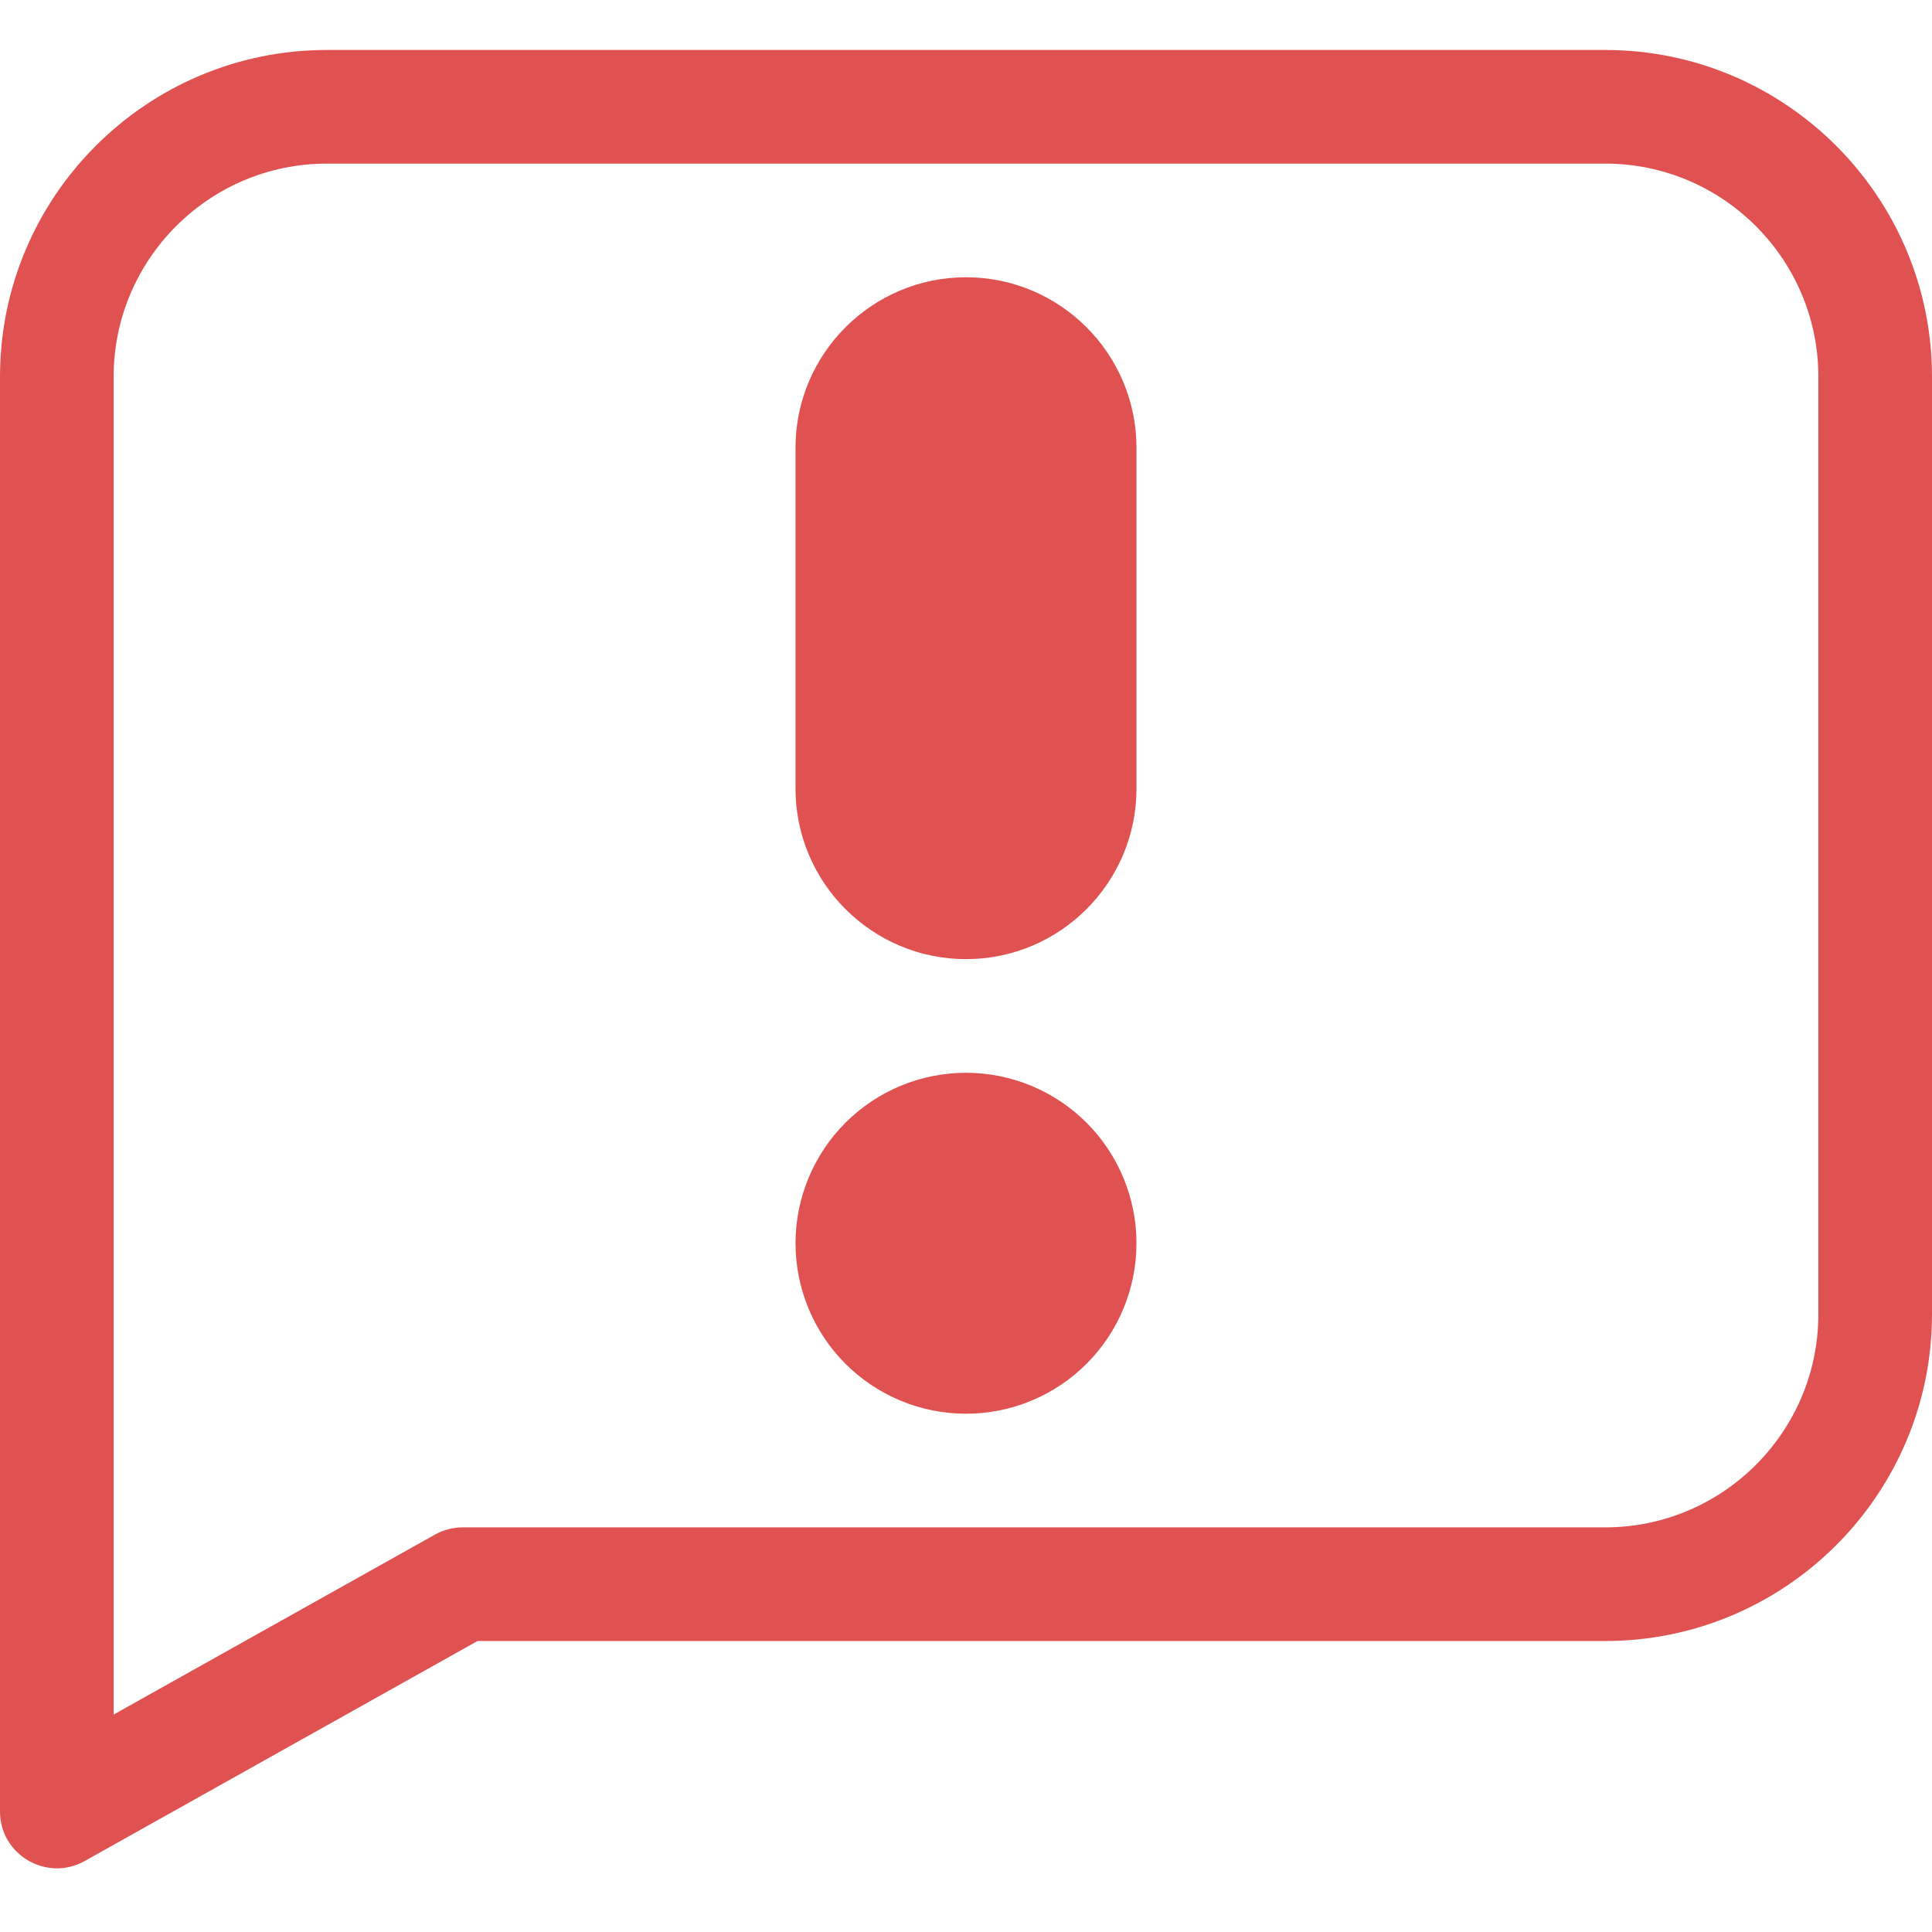 <svg xmlns="http://www.w3.org/2000/svg" xmlns:xlink="http://www.w3.org/1999/xlink" width="500" zoomAndPan="magnify" viewBox="0 0 375 375" height="500" preserveAspectRatio="xMidYMid meet" version="1.0"><defs><clipPath id="516a7477e7"><path d="M 0 9.547 L 375 9.547 L 375 363 L 0 363 Z M 0 9.547 " clip-rule="nonzero"/></clipPath></defs><path fill="#e05252" d="M 187.5 53.816 C 169.254 53.816 154.41 68.66 154.41 86.902 L 154.41 153.078 C 154.41 171.324 169.254 186.168 187.5 186.168 C 205.746 186.168 220.59 171.324 220.59 153.078 L 220.59 86.902 C 220.59 68.66 205.746 53.816 187.5 53.816 Z M 187.5 53.816 " fill-opacity="1" fill-rule="nonzero"/><path fill="#e05252" d="M 220.59 241.316 C 220.59 242.398 220.535 243.48 220.43 244.559 C 220.324 245.637 220.164 246.707 219.953 247.77 C 219.742 248.832 219.477 249.883 219.164 250.922 C 218.848 251.957 218.484 252.977 218.07 253.977 C 217.656 254.98 217.191 255.957 216.68 256.914 C 216.172 257.867 215.613 258.797 215.012 259.699 C 214.41 260.598 213.766 261.469 213.078 262.305 C 212.391 263.145 211.664 263.945 210.898 264.711 C 210.129 265.477 209.328 266.207 208.492 266.895 C 207.652 267.582 206.785 268.227 205.883 268.828 C 204.98 269.43 204.055 269.984 203.098 270.496 C 202.141 271.008 201.164 271.469 200.164 271.883 C 199.16 272.301 198.141 272.664 197.105 272.98 C 196.066 273.293 195.02 273.555 193.957 273.77 C 192.891 273.98 191.82 274.137 190.742 274.242 C 189.664 274.352 188.582 274.402 187.5 274.402 C 186.418 274.402 185.336 274.352 184.258 274.246 C 183.18 274.137 182.109 273.98 181.043 273.77 C 179.98 273.555 178.934 273.293 177.895 272.98 C 176.859 272.664 175.84 272.301 174.836 271.887 C 173.836 271.469 172.859 271.008 171.902 270.496 C 170.945 269.984 170.02 269.43 169.117 268.828 C 168.215 268.227 167.348 267.582 166.508 266.895 C 165.672 266.207 164.871 265.477 164.102 264.711 C 163.336 263.945 162.609 263.145 161.922 262.305 C 161.234 261.469 160.59 260.598 159.988 259.699 C 159.387 258.797 158.828 257.867 158.32 256.914 C 157.809 255.957 157.344 254.98 156.93 253.977 C 156.516 252.977 156.152 251.957 155.836 250.922 C 155.523 249.883 155.258 248.832 155.047 247.77 C 154.836 246.707 154.676 245.637 154.57 244.559 C 154.465 243.48 154.41 242.398 154.41 241.316 C 154.41 240.23 154.465 239.152 154.57 238.07 C 154.676 236.992 154.836 235.922 155.047 234.859 C 155.258 233.797 155.523 232.746 155.836 231.711 C 156.152 230.672 156.516 229.652 156.93 228.652 C 157.344 227.652 157.809 226.672 158.32 225.719 C 158.828 224.762 159.387 223.832 159.988 222.934 C 160.59 222.031 161.234 221.16 161.922 220.324 C 162.609 219.488 163.336 218.684 164.102 217.918 C 164.871 217.152 165.672 216.426 166.508 215.738 C 167.348 215.051 168.215 214.406 169.117 213.805 C 170.02 213.203 170.945 212.645 171.902 212.133 C 172.859 211.625 173.836 211.16 174.836 210.746 C 175.84 210.332 176.859 209.965 177.895 209.652 C 178.934 209.336 179.98 209.074 181.043 208.863 C 182.109 208.652 183.18 208.492 184.258 208.387 C 185.336 208.281 186.418 208.227 187.5 208.227 C 188.582 208.227 189.664 208.281 190.742 208.387 C 191.82 208.492 192.891 208.652 193.957 208.863 C 195.02 209.074 196.066 209.336 197.105 209.652 C 198.141 209.965 199.16 210.332 200.164 210.746 C 201.164 211.16 202.141 211.625 203.098 212.133 C 204.055 212.645 204.98 213.203 205.883 213.805 C 206.785 214.406 207.652 215.051 208.492 215.738 C 209.328 216.426 210.129 217.152 210.898 217.918 C 211.664 218.684 212.391 219.488 213.078 220.324 C 213.766 221.16 214.41 222.031 215.012 222.934 C 215.613 223.832 216.172 224.762 216.68 225.719 C 217.191 226.672 217.656 227.652 218.07 228.652 C 218.484 229.652 218.848 230.672 219.164 231.711 C 219.477 232.746 219.742 233.797 219.953 234.859 C 220.164 235.922 220.324 236.992 220.43 238.07 C 220.535 239.152 220.59 240.23 220.59 241.316 Z M 220.59 241.316 " fill-opacity="1" fill-rule="nonzero"/><g clip-path="url(#516a7477e7)"><path fill="#e05252" d="M 311.574 9.699 L 63.426 9.699 C 28.453 9.699 0 38.148 0 73.125 L 0 351.609 C 0 360.062 9.121 365.316 16.418 361.234 L 92.688 318.52 L 311.574 318.52 C 346.547 318.52 375 290.07 375 255.094 L 375 73.125 C 375 38.148 346.547 9.699 311.574 9.699 Z M 352.941 255.094 C 352.941 277.906 334.383 296.461 311.574 296.461 L 89.812 296.461 C 87.926 296.461 86.07 296.945 84.422 297.867 L 22.059 332.793 L 22.059 73.125 C 22.059 50.312 40.617 31.758 63.426 31.758 L 311.574 31.758 C 334.383 31.758 352.941 50.312 352.941 73.125 Z M 352.941 255.094 " fill-opacity="1" fill-rule="nonzero"/></g></svg>